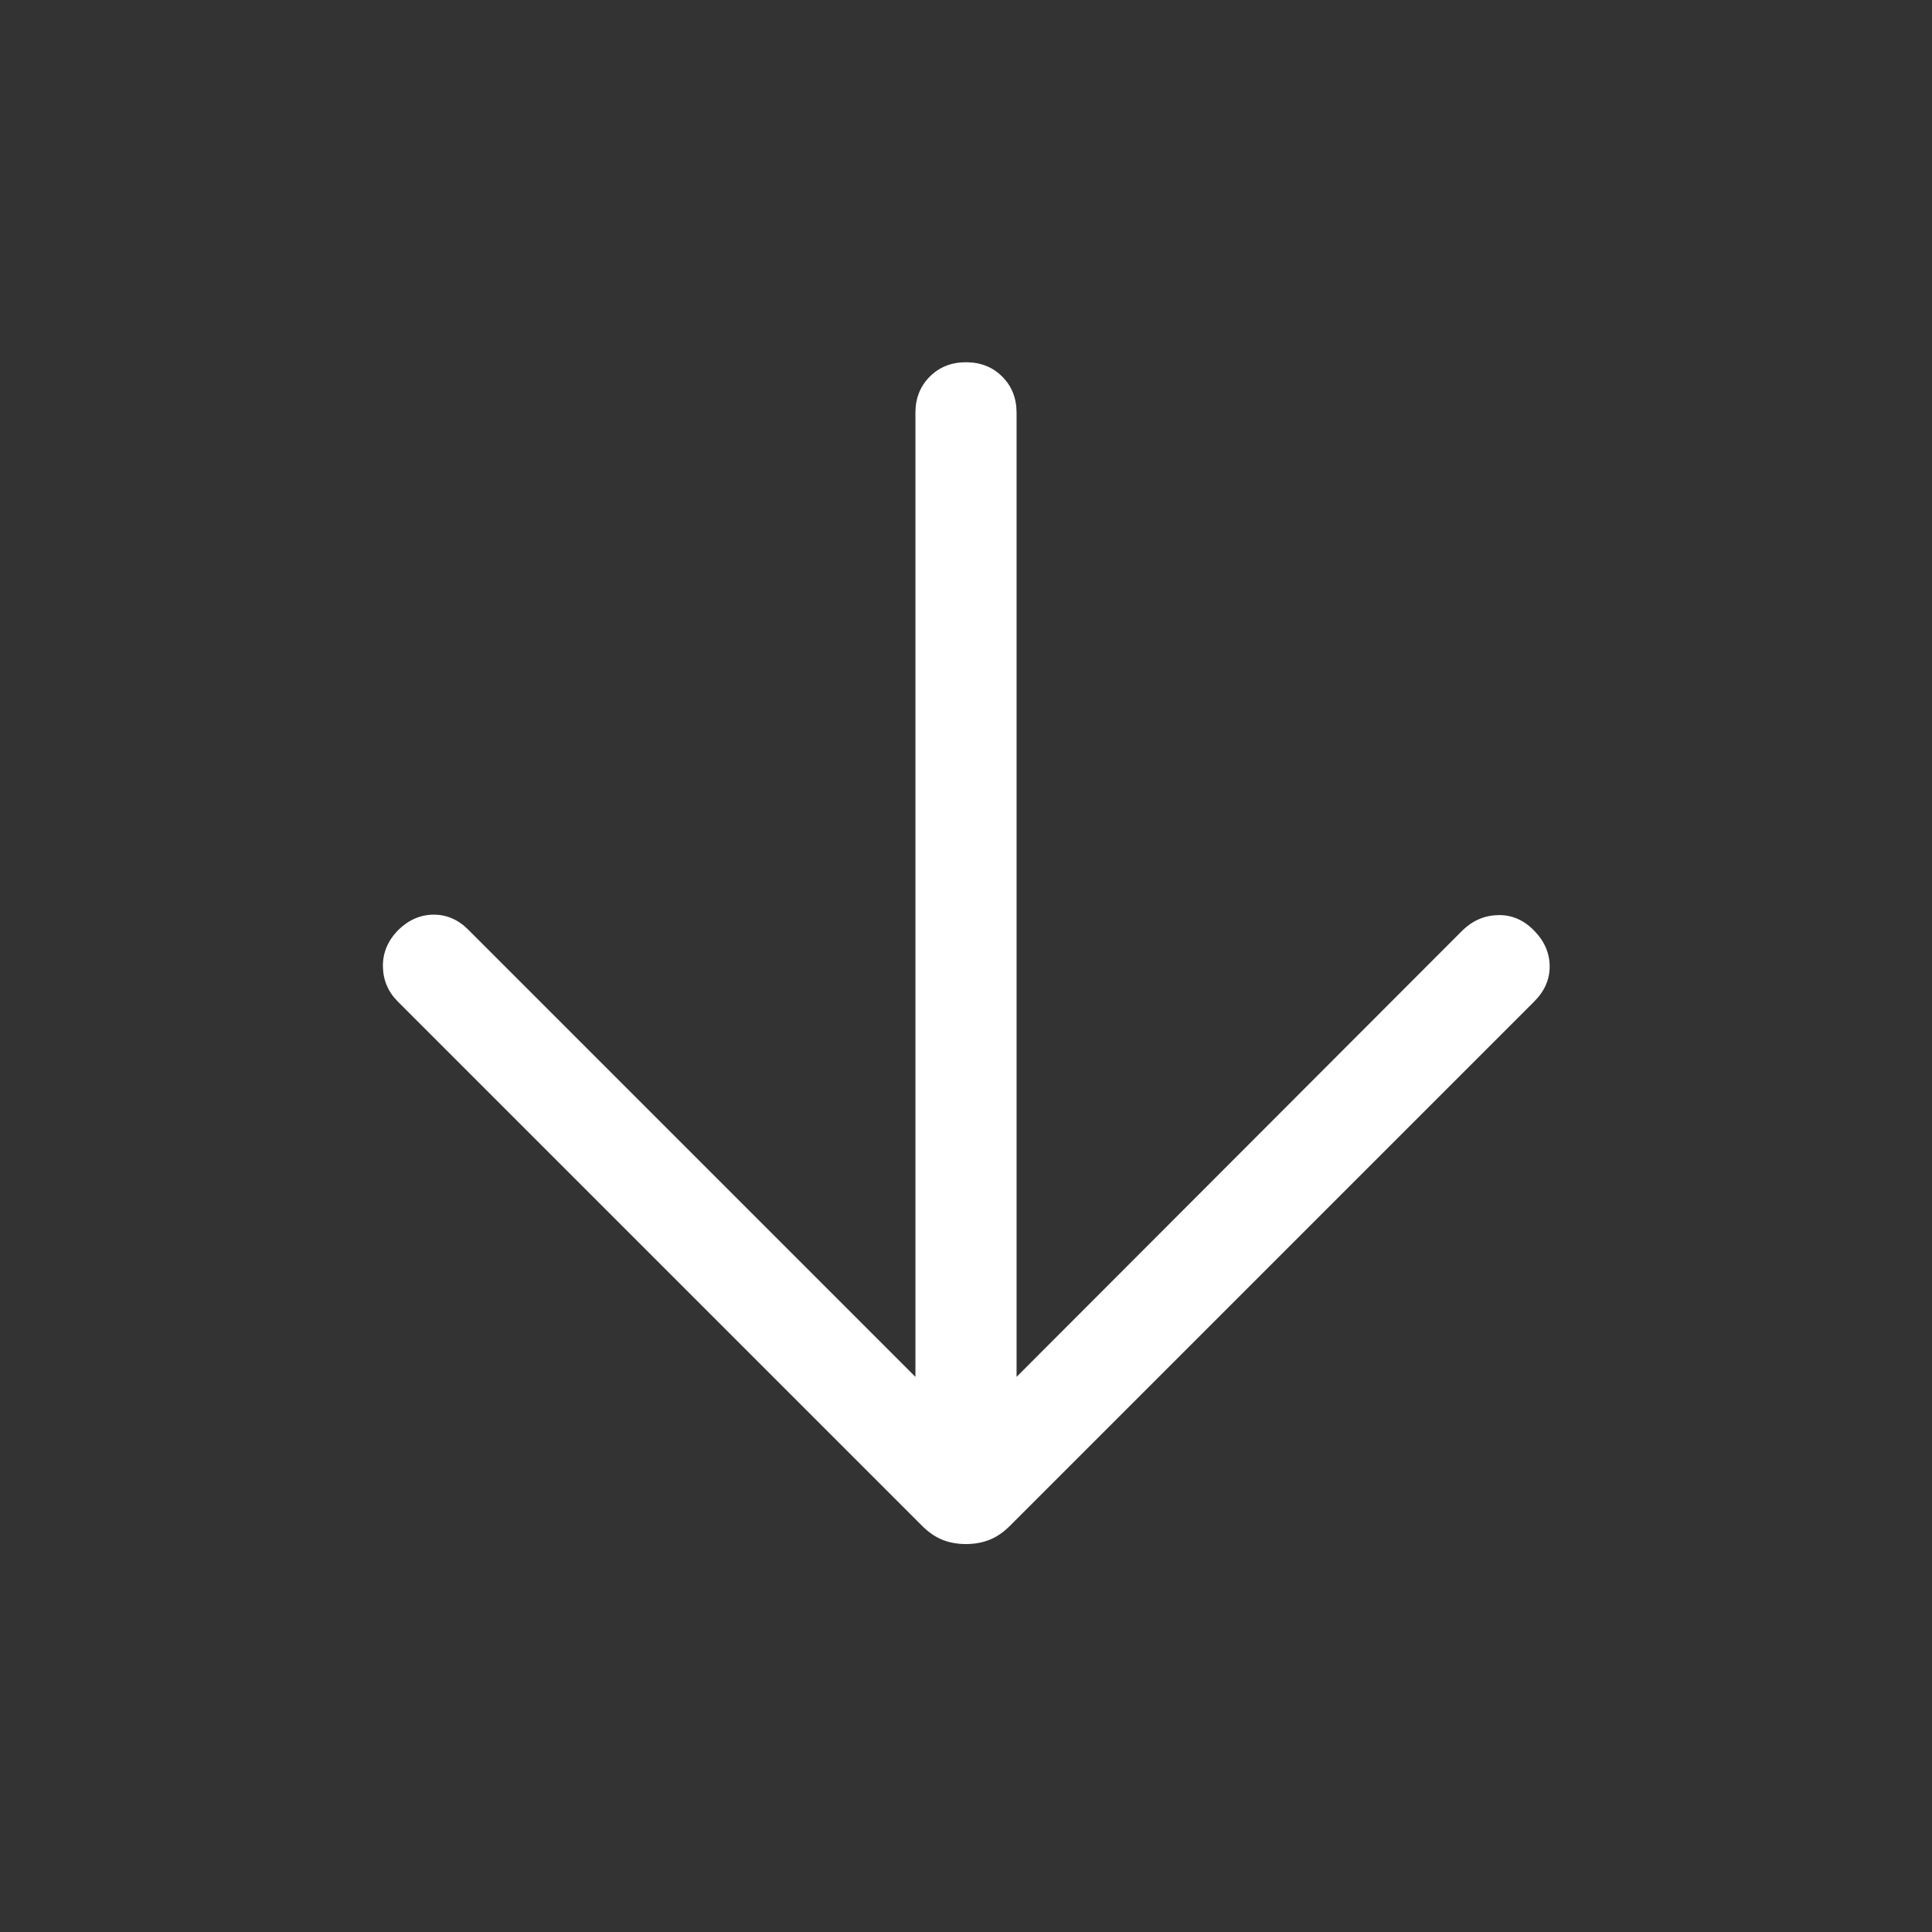 <svg xmlns="http://www.w3.org/2000/svg" height="40px" viewBox="0 -960 960 960" width="40px" fill="#fff"><rect x="0" y="-960" width="960" height="960" fill="#333333" stroke="none"/><path d="M454.87-275.84v-479.03q0-10.87 7.14-18Q469.14-780 480-780q10.87 0 18 7.13 7.13 7.13 7.13 18v479.03L726.92-497.9q7.49-7.18 17.53-7.39 10.04-.22 17.75 7.6 7.72 7.82 7.82 17.69.11 9.87-7.71 17.69L501.87-201.87q-4.9 4.89-10.21 7-5.32 2.1-11.69 2.1-6.38 0-11.66-2.1-5.28-2.11-10.18-7L197.69-462.31q-7.23-7.23-7.42-17.34-.19-10.12 7.42-18.04 7.93-7.82 17.85-7.82 9.92 0 17.49 7.82l221.84 221.85Z"/></svg>